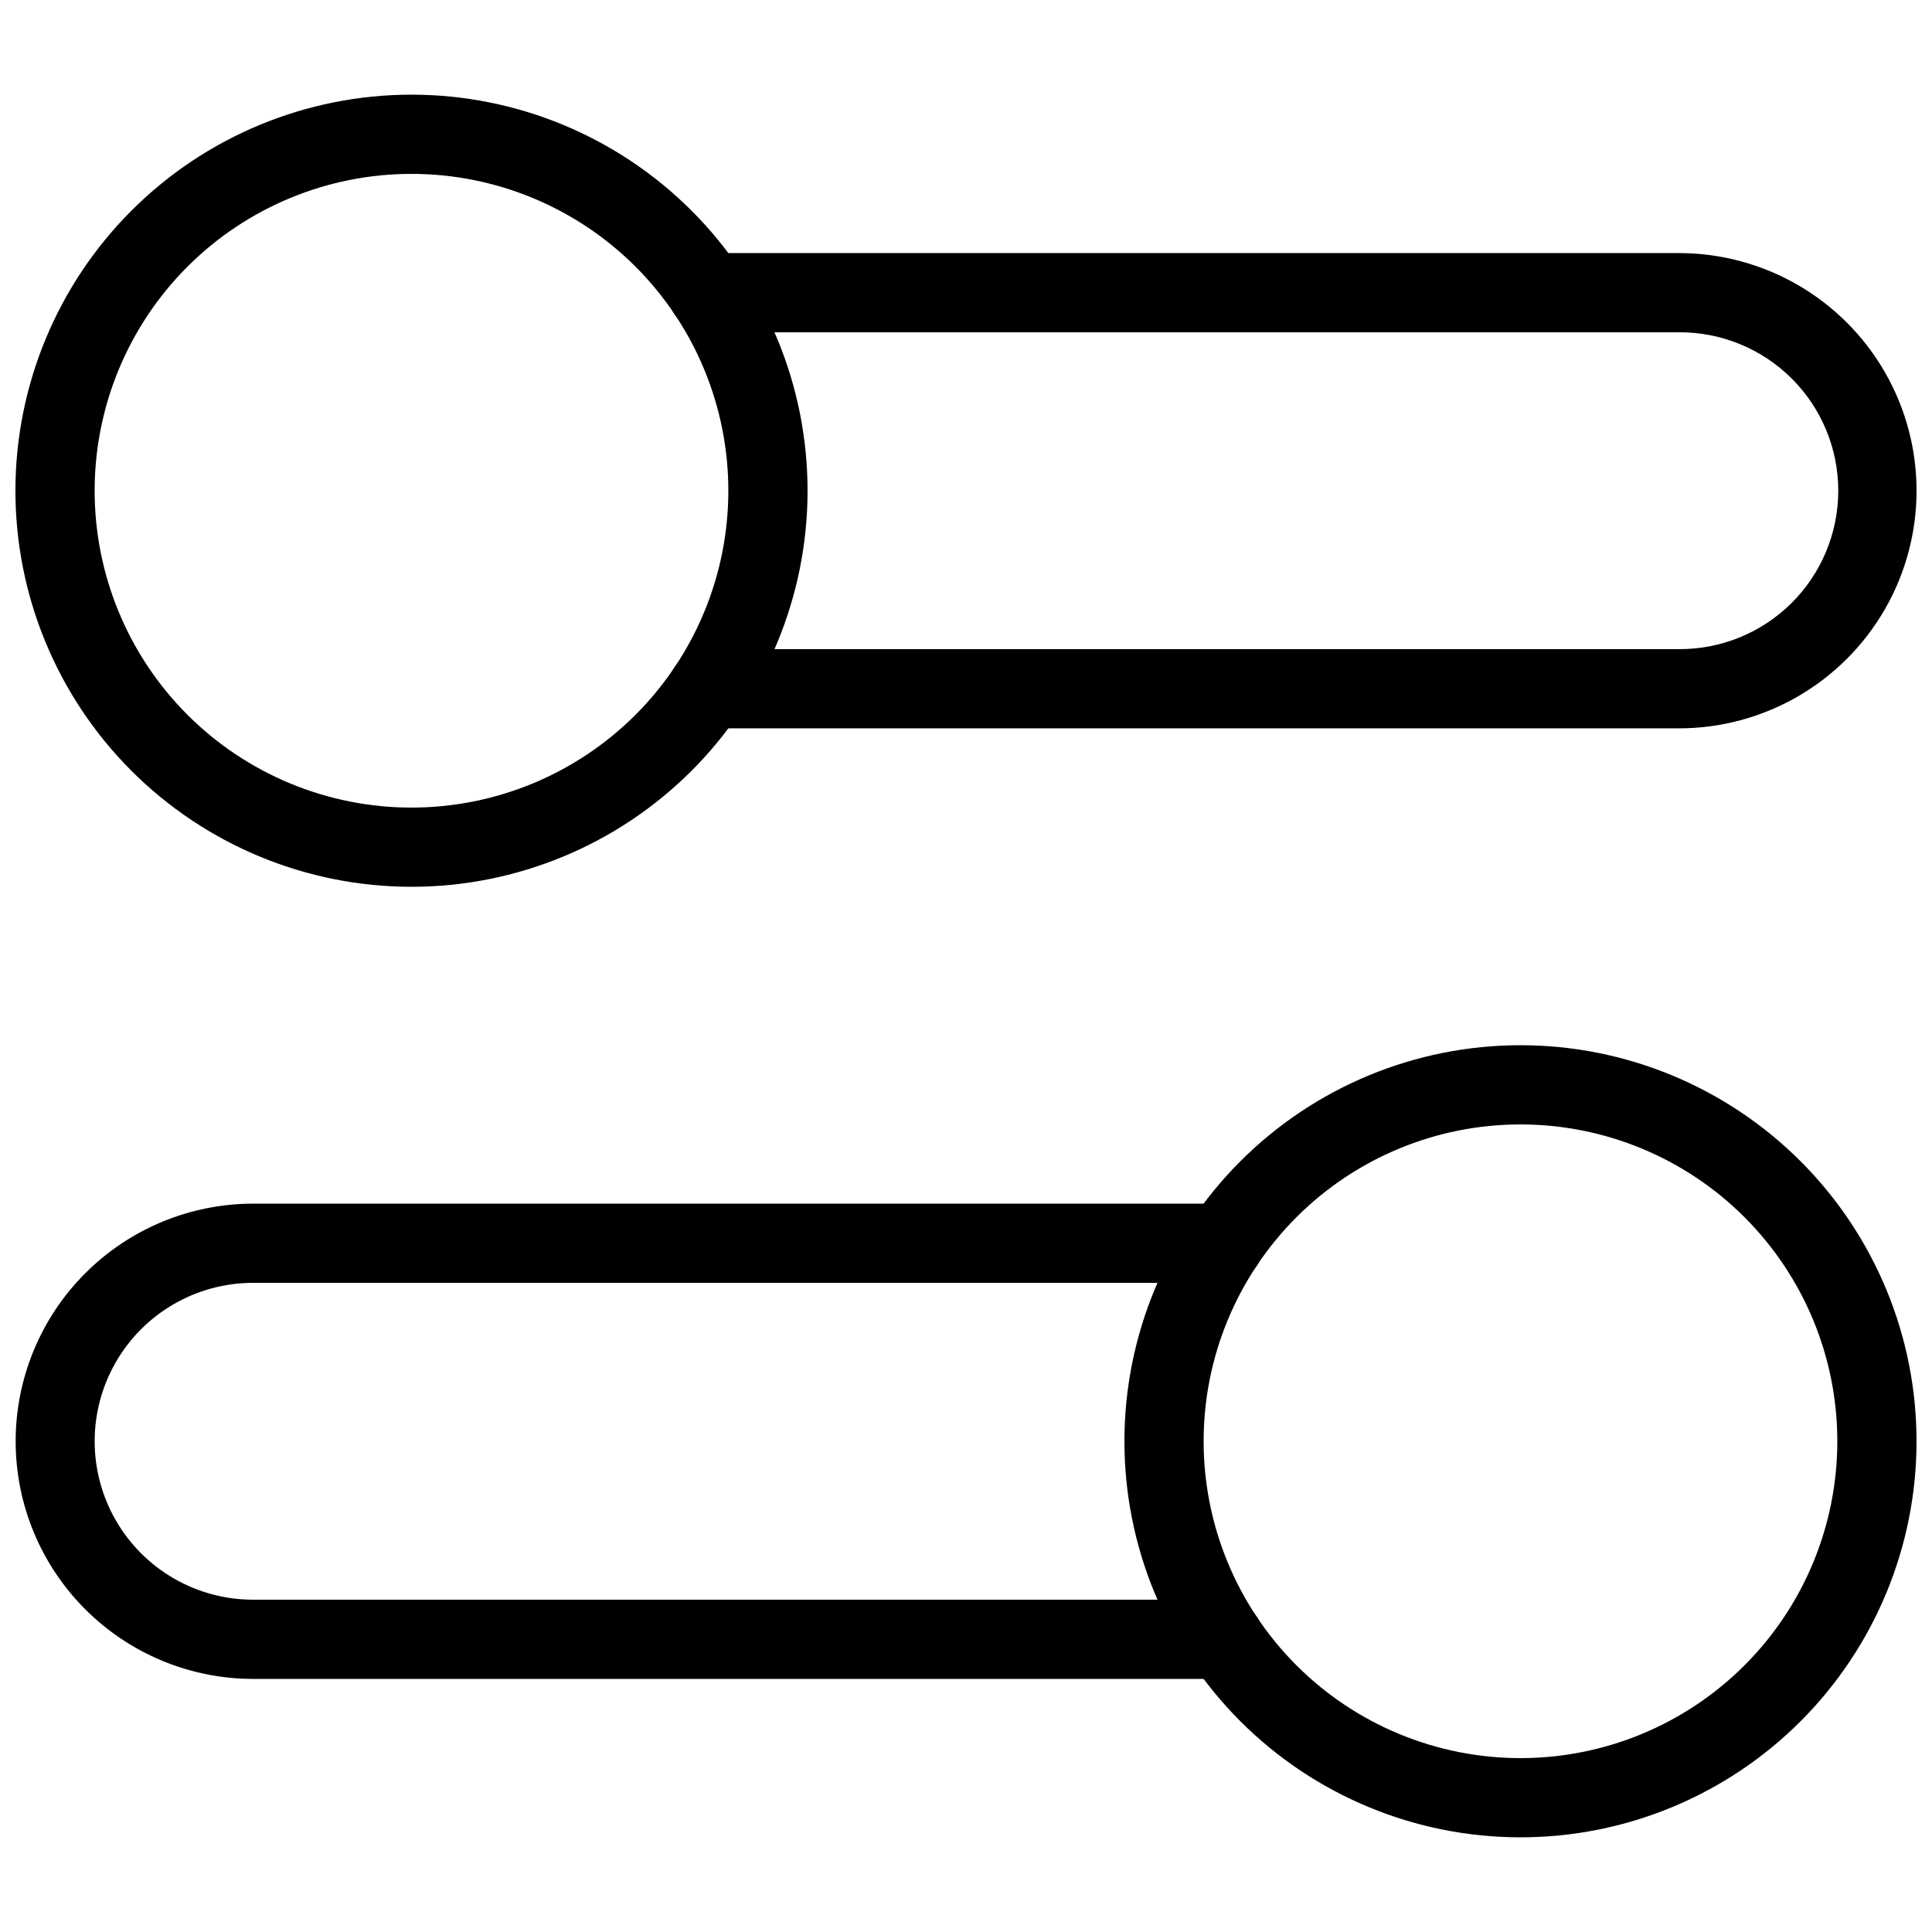 <?xml version="1.0" encoding="UTF-8"?>
<!-- Uploaded to: SVG Repo, www.svgrepo.com, Generator: SVG Repo Mixer Tools -->
<svg width="800px" height="800px" version="1.1" viewBox="144 144 512 512" xmlns="http://www.w3.org/2000/svg">
 <defs>
  <clipPath id="d">
   <path d="m148.09 169h210.91v211h-210.91z"/>
  </clipPath>
  <clipPath id="c">
   <path d="m321 211h330.9v127h-330.9z"/>
  </clipPath>
  <clipPath id="b">
   <path d="m441 420h210.9v211h-210.9z"/>
  </clipPath>
  <clipPath id="a">
   <path d="m148.09 462h330.91v127h-330.91z"/>
  </clipPath>
 </defs>
 <g>
  <g clip-path="url(#d)">
   <path d="m253.05 379.01c-27.836 0-54.535-11.059-74.219-30.742-19.684-19.684-30.742-46.383-30.742-74.219 0-27.84 11.059-54.535 30.742-74.219 19.684-19.684 46.383-30.742 74.219-30.742 27.836 0 54.535 11.059 74.219 30.742 19.684 19.684 30.742 46.379 30.742 74.219 0 27.836-11.059 54.535-30.742 74.219-19.684 19.684-46.383 30.742-74.219 30.742zm0-188.93c-22.27 0-43.629 8.848-59.375 24.594-15.746 15.746-24.594 37.105-24.594 59.375s8.848 43.625 24.594 59.375c15.746 15.746 37.105 24.594 59.375 24.594 22.27 0 43.625-8.848 59.375-24.594 15.746-15.75 24.594-37.105 24.594-59.375s-8.848-43.629-24.594-59.375c-15.75-15.746-37.105-24.594-59.375-24.594z"/>
  </g>
  <g clip-path="url(#c)">
   <path d="m588.93 337.02h-257.36c-5.793 0-10.496-4.699-10.496-10.496s4.703-10.496 10.496-10.496h257.36c11.16 0.062 21.887-4.316 29.809-12.176 7.941-7.875 12.41-18.594 12.422-29.777 0.008-11.184-4.445-21.906-12.371-29.793-7.93-7.891-18.676-12.289-29.859-12.223h-257.36c-5.793 0-10.496-4.699-10.496-10.496s4.703-10.496 10.496-10.496h257.36c22.5 0 43.289 12.004 54.539 31.488s11.25 43.492 0 62.977-32.039 31.488-54.539 31.488z"/>
  </g>
  <g clip-path="url(#b)">
   <path d="m546.94 630.91c-27.836 0-54.531-11.059-74.215-30.742-19.688-19.684-30.742-46.379-30.742-74.219 0-27.836 11.055-54.531 30.742-74.215 19.684-19.684 46.379-30.742 74.215-30.742 27.84 0 54.535 11.059 74.219 30.742s30.742 46.379 30.742 74.215c0 27.84-11.059 54.535-30.742 74.219-19.684 19.684-46.379 30.742-74.219 30.742zm0-188.93v0.004c-22.27 0-43.625 8.844-59.371 24.594-15.75 15.746-24.594 37.102-24.594 59.371s8.844 43.629 24.594 59.375c15.746 15.75 37.102 24.594 59.371 24.594 22.27 0 43.629-8.844 59.375-24.594 15.75-15.746 24.594-37.105 24.594-59.375s-8.844-43.625-24.594-59.371c-15.746-15.75-37.105-24.594-59.375-24.594z"/>
  </g>
  <g clip-path="url(#a)">
   <path d="m468.43 588.93h-257.36c-16.695-0.012-32.703-6.656-44.504-18.473-11.793-11.809-18.418-27.82-18.418-44.512 0.004-16.691 6.633-32.699 18.43-44.504 11.797-11.809 27.801-18.449 44.492-18.461h257.36c5.797 0 10.496 4.699 10.496 10.496 0 5.793-4.699 10.492-10.496 10.492h-257.36c-15 0-28.859 8.004-36.359 20.992-7.5 12.992-7.5 28.996 0 41.984 7.5 12.992 21.359 20.992 36.359 20.992h257.36c5.797 0 10.496 4.699 10.496 10.496 0 5.797-4.699 10.496-10.496 10.496z"/>
  </g>
 </g>
</svg>